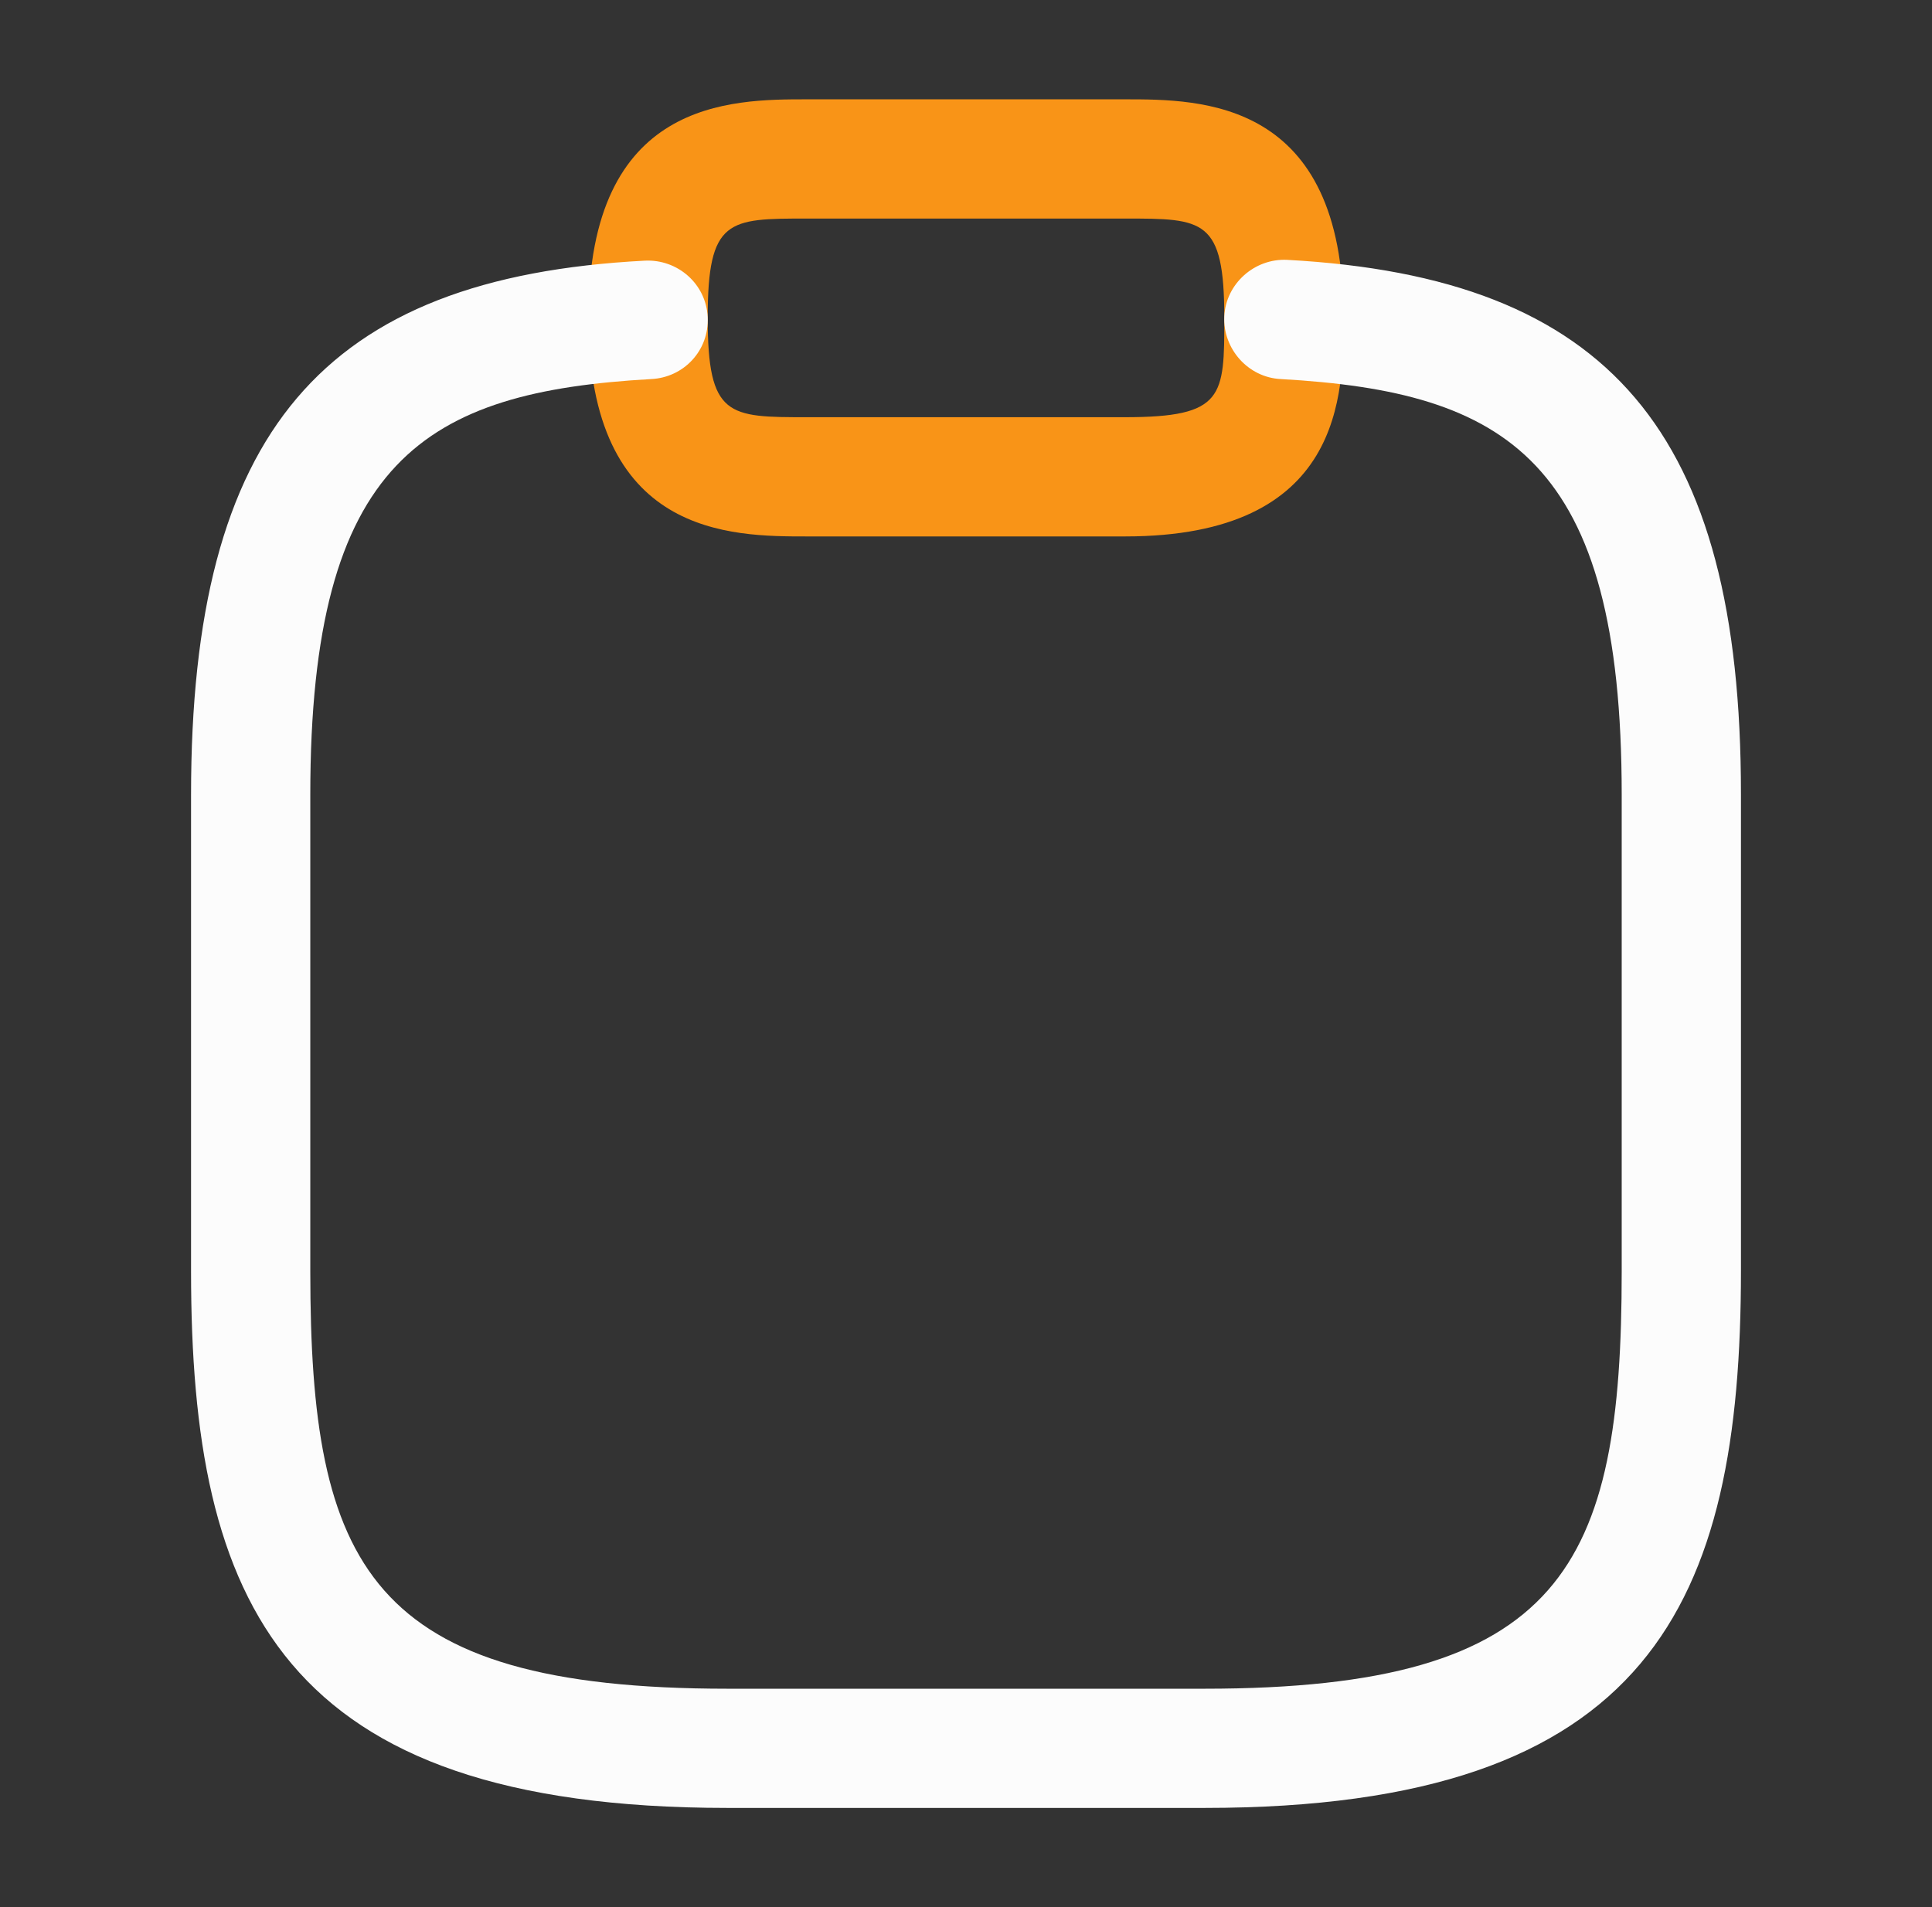 <svg width="79" height="78" viewBox="0 0 79 78" fill="none" xmlns="http://www.w3.org/2000/svg">
<rect x="0" y="0" width="79" height="78" fill="#333333" stroke="none"/>
<path d="M46 21.938H33C29.88 21.938 24.062 21.938 24.062 13C24.062 4.062 29.88 4.062 33 4.062H46C49.12 4.062 54.938 4.062 54.938 13C54.938 16.12 54.938 21.938 46 21.938ZM33 8.938C29.782 8.938 28.938 8.938 28.938 13C28.938 17.062 29.782 17.062 33 17.062H46C50.062 17.062 50.062 16.218 50.062 13C50.062 8.938 49.218 8.938 46 8.938H33Z" fill="#F99417"/>
<path d="M49.25 73.937H29.75C11.485 73.937 7.812 65.552 7.812 52V32.5C7.812 17.68 13.175 11.342 26.37 10.66C27.703 10.595 28.872 11.602 28.938 12.967C29.003 14.332 27.962 15.437 26.63 15.502C17.4 16.022 12.688 18.785 12.688 32.5V52C12.688 64.025 15.06 69.062 29.75 69.062H49.25C63.94 69.062 66.312 64.025 66.312 52V32.5C66.312 18.785 61.6 16.022 52.37 15.502C51.038 15.437 49.998 14.267 50.062 12.935C50.127 11.602 51.297 10.562 52.63 10.627C65.825 11.342 71.188 17.68 71.188 32.467V51.967C71.188 65.552 67.515 73.937 49.25 73.937Z" fill="#FCFCFC"/>
</svg>
